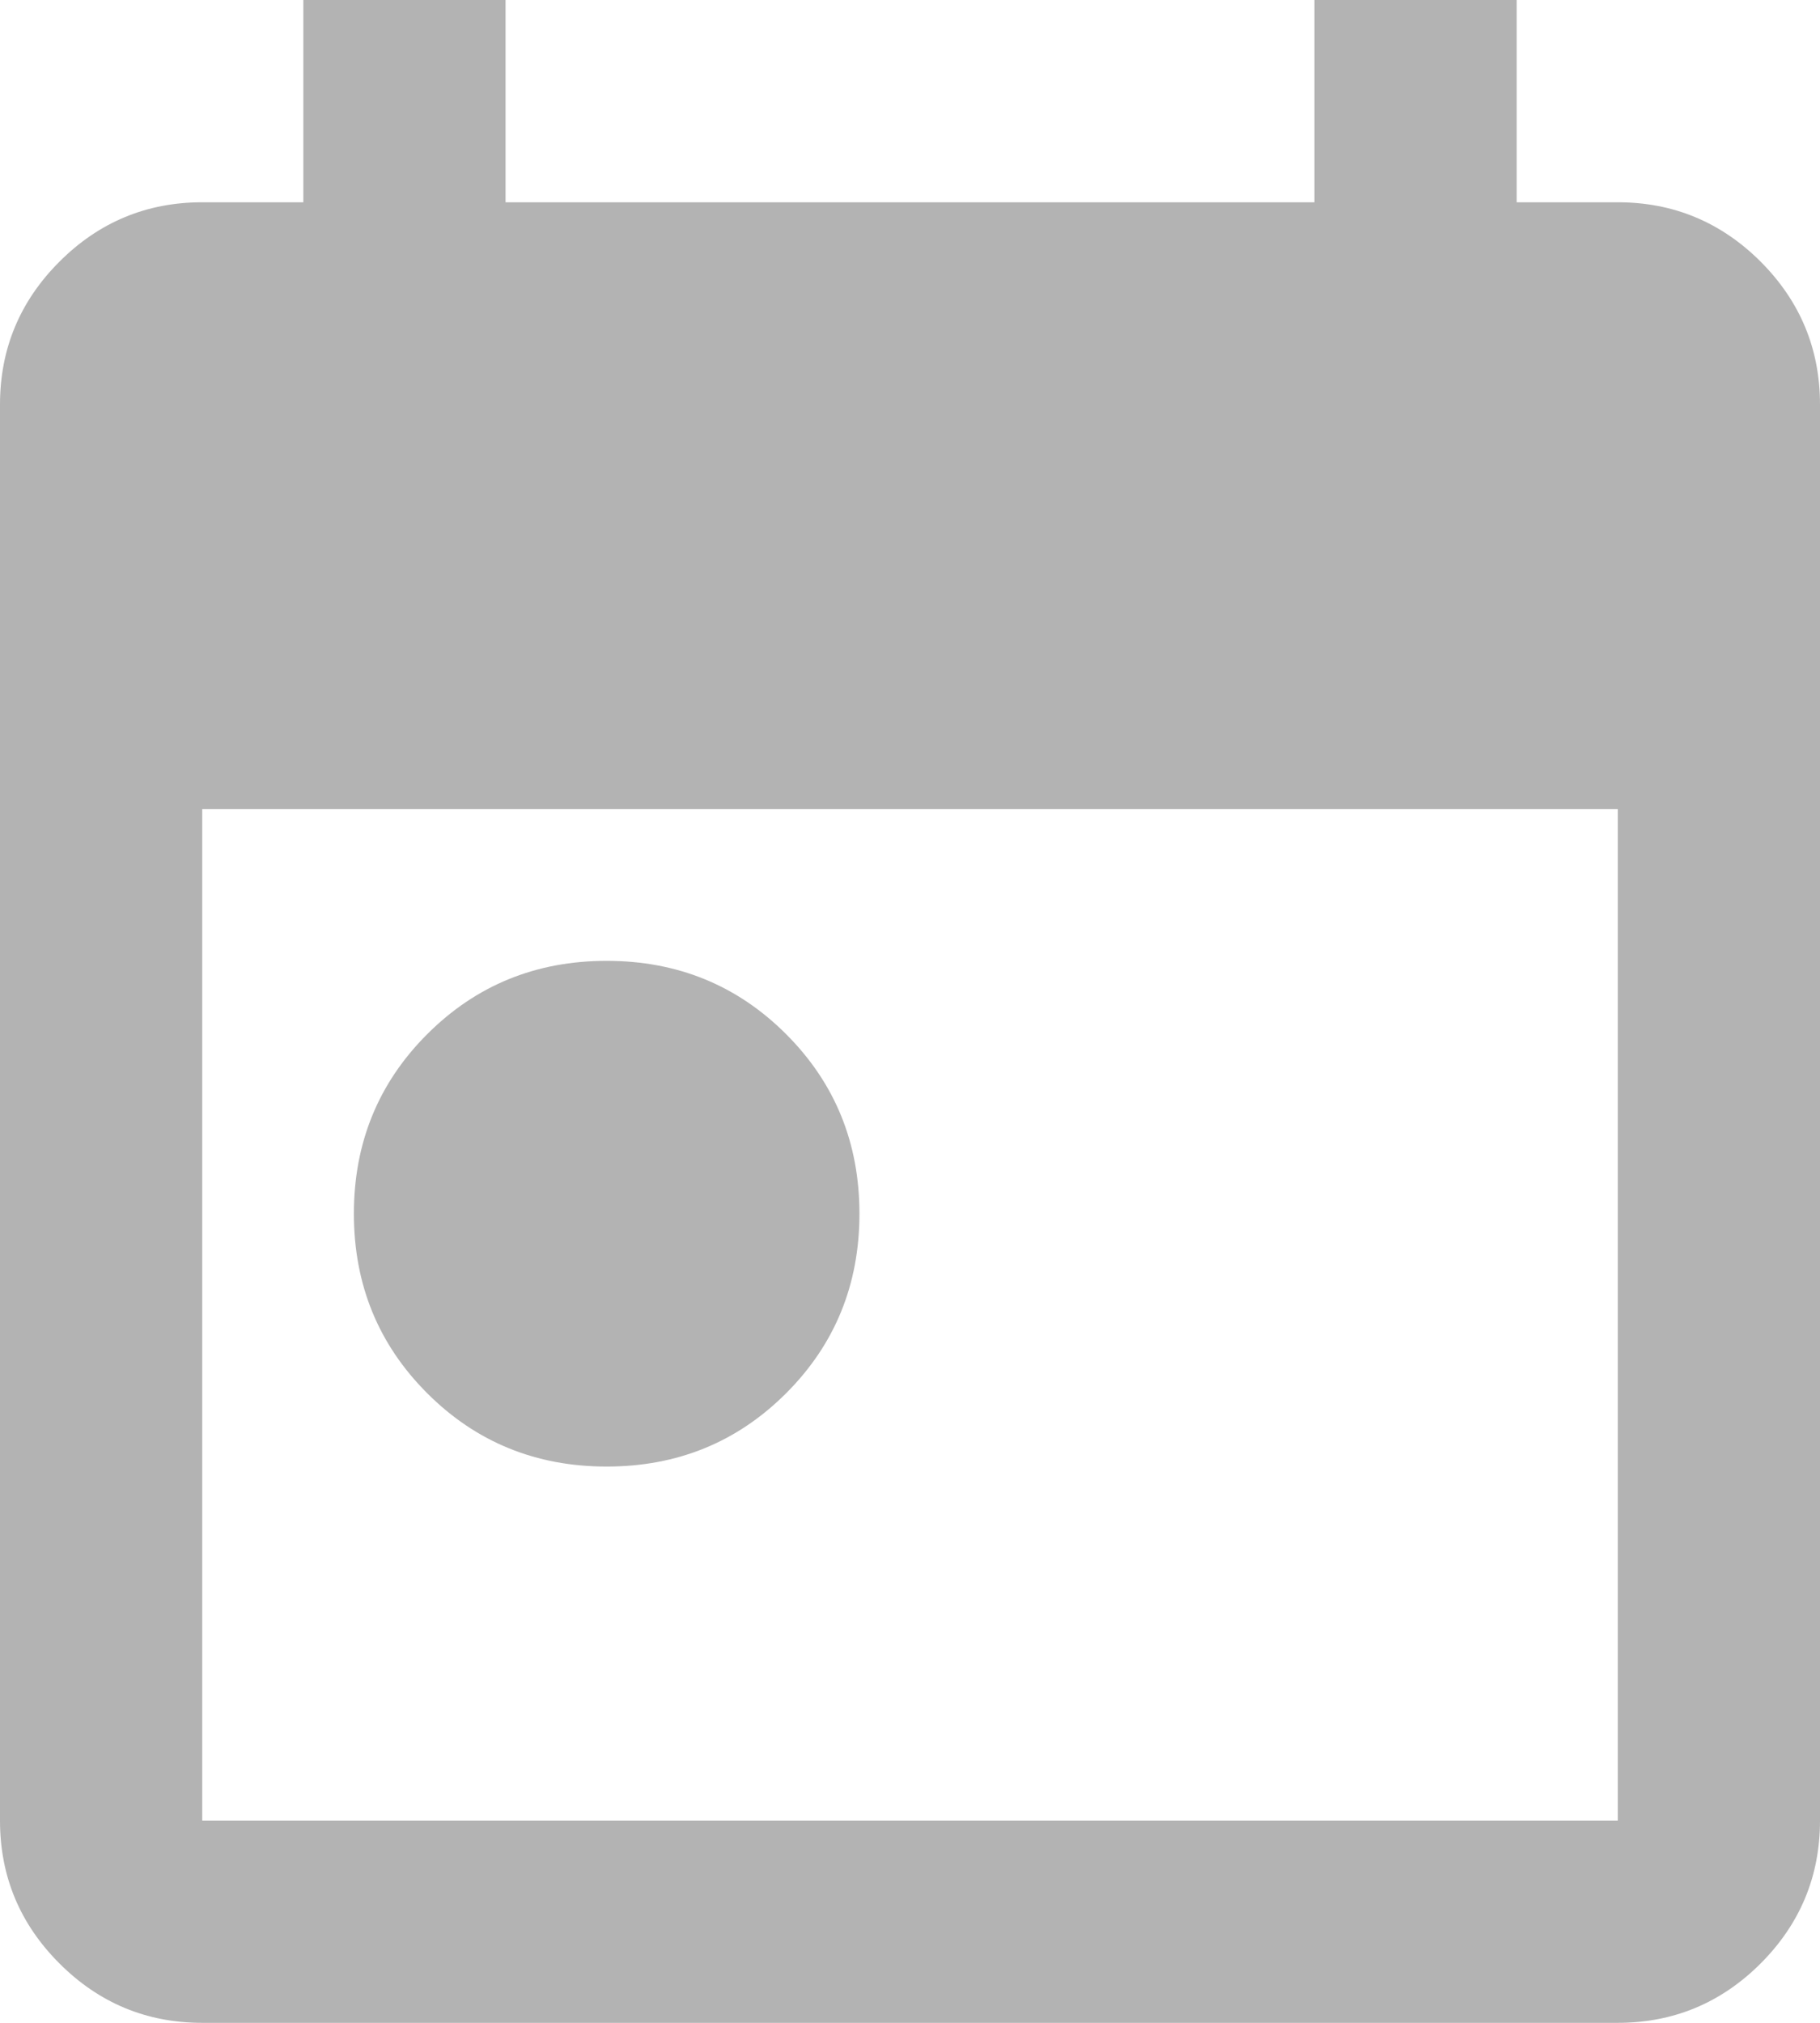 <svg width="18" height="20" viewBox="0 0 18 20" fill="none" xmlns="http://www.w3.org/2000/svg">
<path d="M6 14.5C5.3 14.5 4.708 14.258 4.225 13.775C3.742 13.292 3.5 12.7 3.5 12C3.5 11.3 3.742 10.708 4.225 10.225C4.708 9.742 5.3 9.5 6 9.5C6.7 9.5 7.292 9.742 7.775 10.225C8.258 10.708 8.5 11.3 8.5 12C8.5 12.7 8.258 13.292 7.775 13.775C7.292 14.258 6.7 14.5 6 14.5ZM2 20C1.45 20 0.979 19.804 0.588 19.413C0.196 19.021 0 18.55 0 18V4C0 3.45 0.196 2.979 0.588 2.587C0.979 2.196 1.45 2 2 2H3V0H5V2H13V0H15V2H16C16.55 2 17.021 2.196 17.413 2.587C17.804 2.979 18 3.45 18 4V18C18 18.55 17.804 19.021 17.413 19.413C17.021 19.804 16.55 20 16 20H2ZM2 18H16V8H2V18Z" fill="#B3B3B3"/>
</svg>
